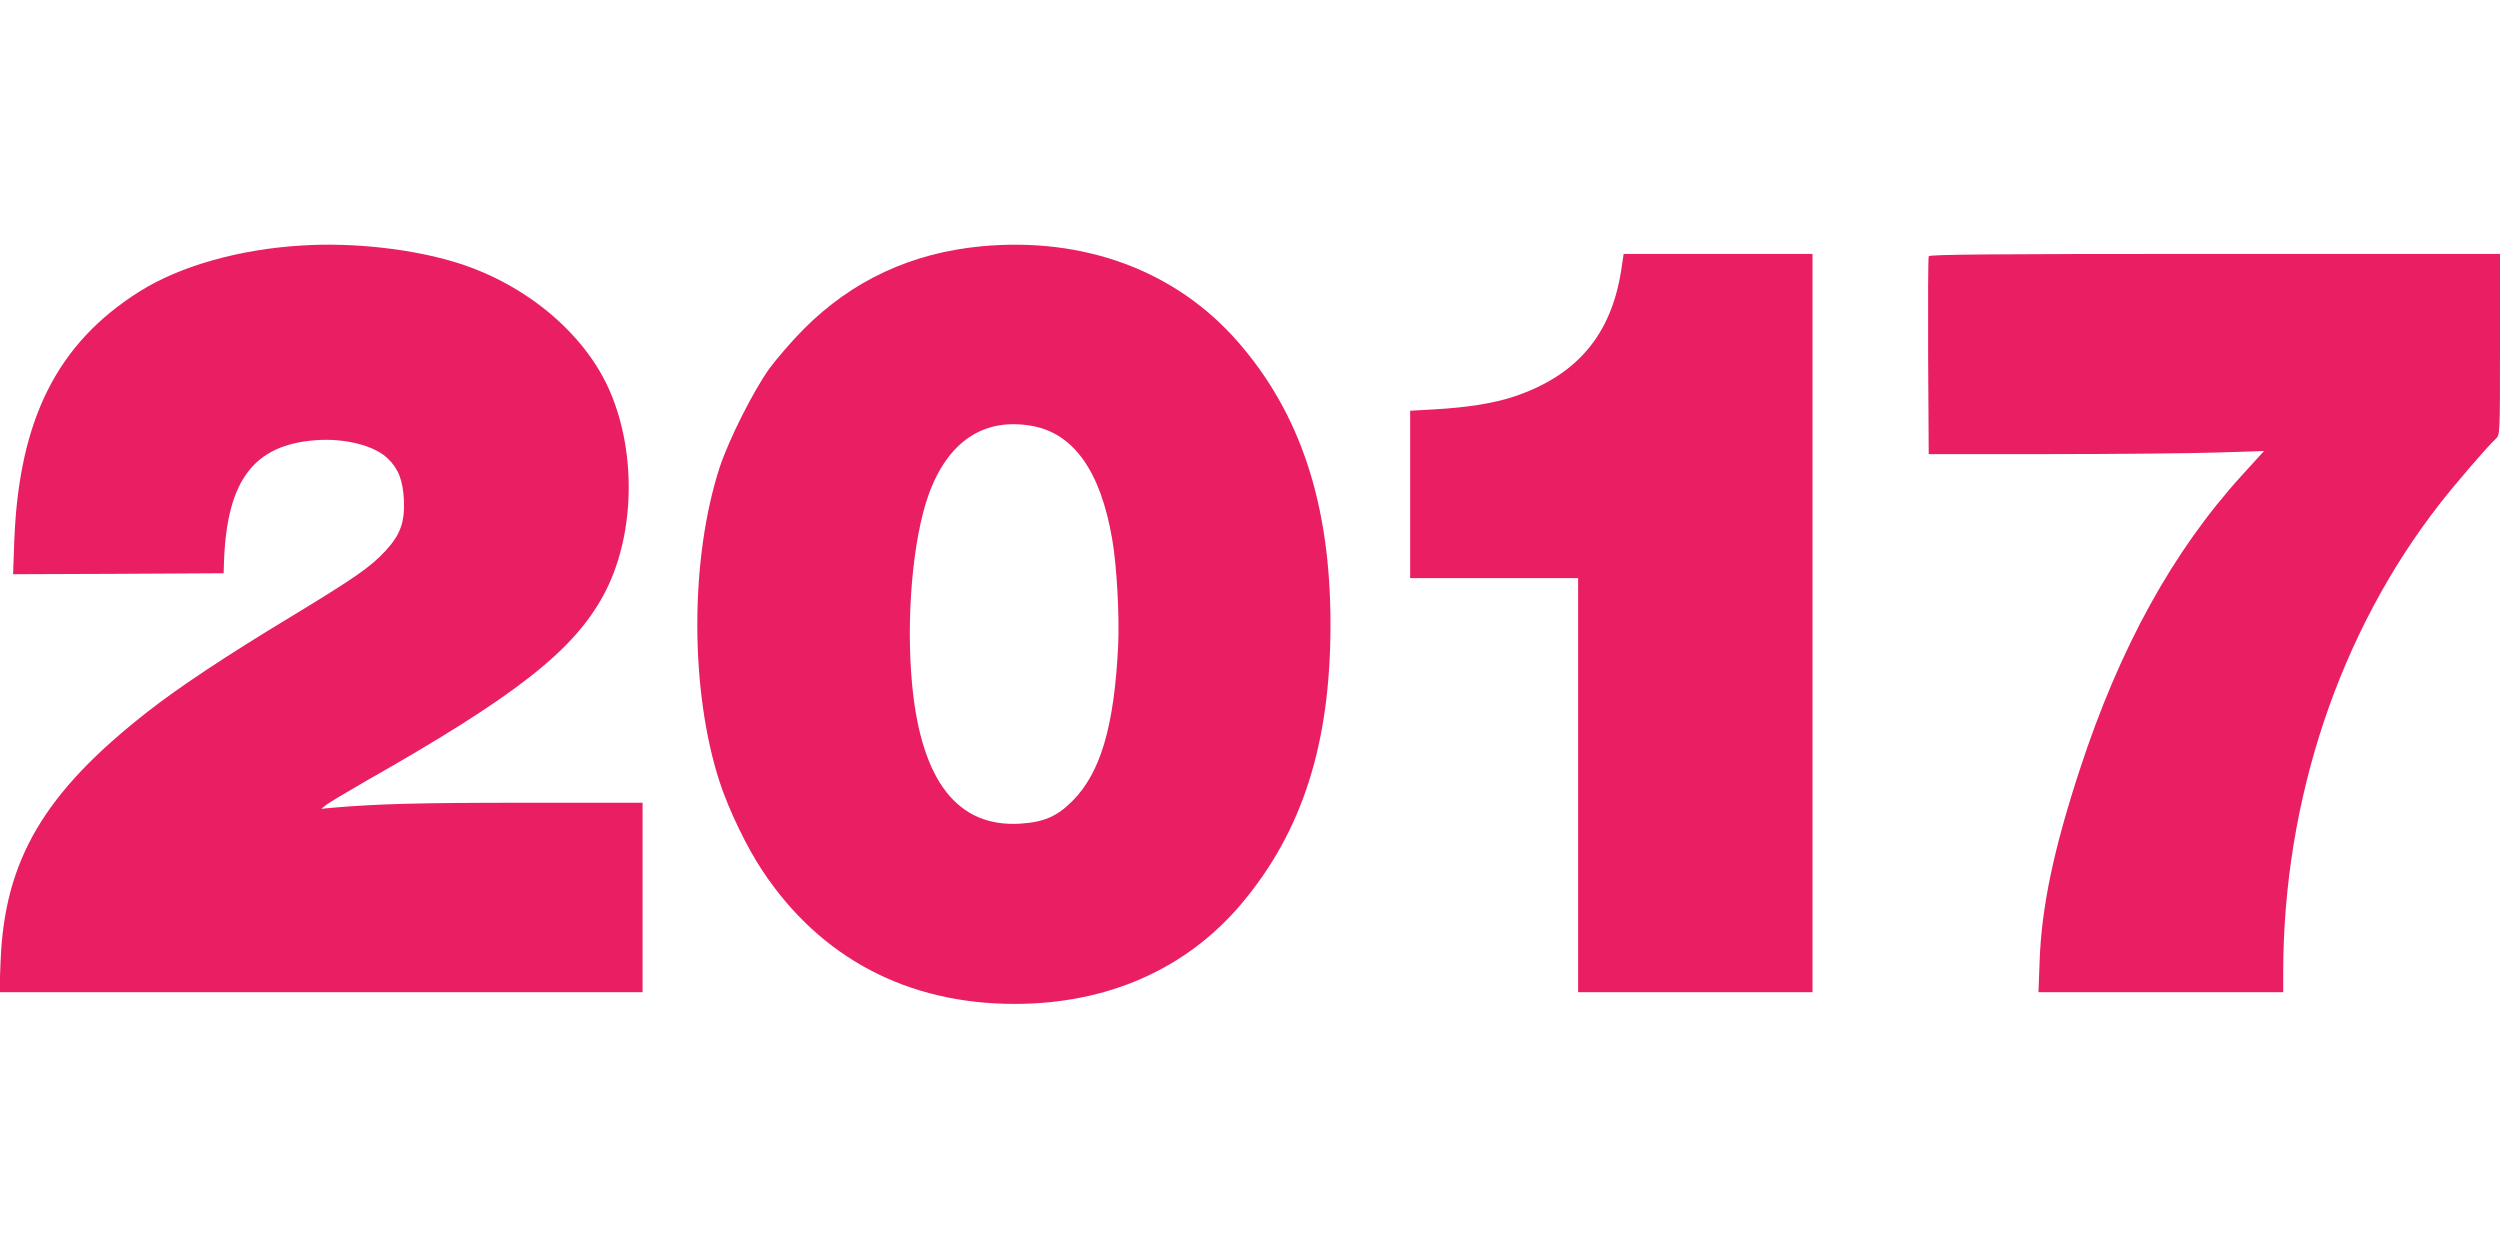 <?xml version="1.0" standalone="no"?>
<!DOCTYPE svg PUBLIC "-//W3C//DTD SVG 20010904//EN"
 "http://www.w3.org/TR/2001/REC-SVG-20010904/DTD/svg10.dtd">
<svg version="1.0" xmlns="http://www.w3.org/2000/svg"
 width="1280pt" height="640pt" viewBox="0 0 1280 640"
 preserveAspectRatio="xMidYMid meet">
<g transform="translate(0,640) scale(0.1,-0.1)"
fill="#e91e63" stroke="none">
<path d="M1545 5143 c-320 -19 -623 -105 -830 -235 -423 -266 -619 -657 -642
-1281 l-6 -167 539 2 539 3 2 65 c16 411 153 592 467 616 150 12 303 -27 371
-93 55 -53 78 -112 83 -213 5 -113 -18 -178 -94 -260 -79 -85 -153 -136 -485
-338 -333 -201 -572 -360 -732 -485 -531 -415 -734 -759 -754 -1279 l-6 -158
1647 0 1646 0 0 485 0 485 -607 0 c-541 0 -751 -6 -973 -25 l-65 -6 25 20 c14
11 106 66 205 123 765 434 1061 666 1215 951 158 292 172 713 36 1036 -125
297 -427 553 -784 665 -227 71 -532 106 -797 89z"/>
<path d="M5025 5139 c-359 -34 -662 -175 -910 -424 -60 -60 -140 -153 -178
-205 -83 -118 -205 -360 -252 -502 -153 -469 -153 -1144 0 -1613 47 -143 140
-336 220 -455 296 -445 741 -680 1290 -680 476 0 881 179 1163 515 311 370
454 819 454 1425 1 614 -152 1082 -475 1451 -317 363 -786 537 -1312 488z
m261 -920 c212 -39 349 -233 408 -577 24 -137 38 -393 31 -547 -20 -414 -90
-651 -234 -796 -80 -80 -146 -108 -266 -116 -322 -21 -508 218 -555 712 -32
340 3 743 84 971 99 275 284 398 532 353z"/>
<path d="M8301 5019 c-51 -333 -227 -541 -548 -649 -106 -35 -236 -56 -410
-66 l-123 -7 0 -428 0 -429 430 0 430 0 0 -1060 0 -1060 600 0 600 0 0 1890 0
1890 -483 0 -484 0 -12 -81z"/>
<path d="M9875 5088 c-3 -7 -4 -238 -3 -513 l3 -500 615 0 c338 0 725 4 859 8
l243 8 -112 -123 c-355 -390 -628 -884 -833 -1513 -132 -403 -194 -698 -204
-973 l-6 -162 627 0 626 0 0 103 c1 884 289 1743 805 2402 81 104 247 296 284
329 21 19 21 23 21 483 l0 463 -1460 0 c-1159 0 -1462 -3 -1465 -12z"/>
</g>
</svg>
